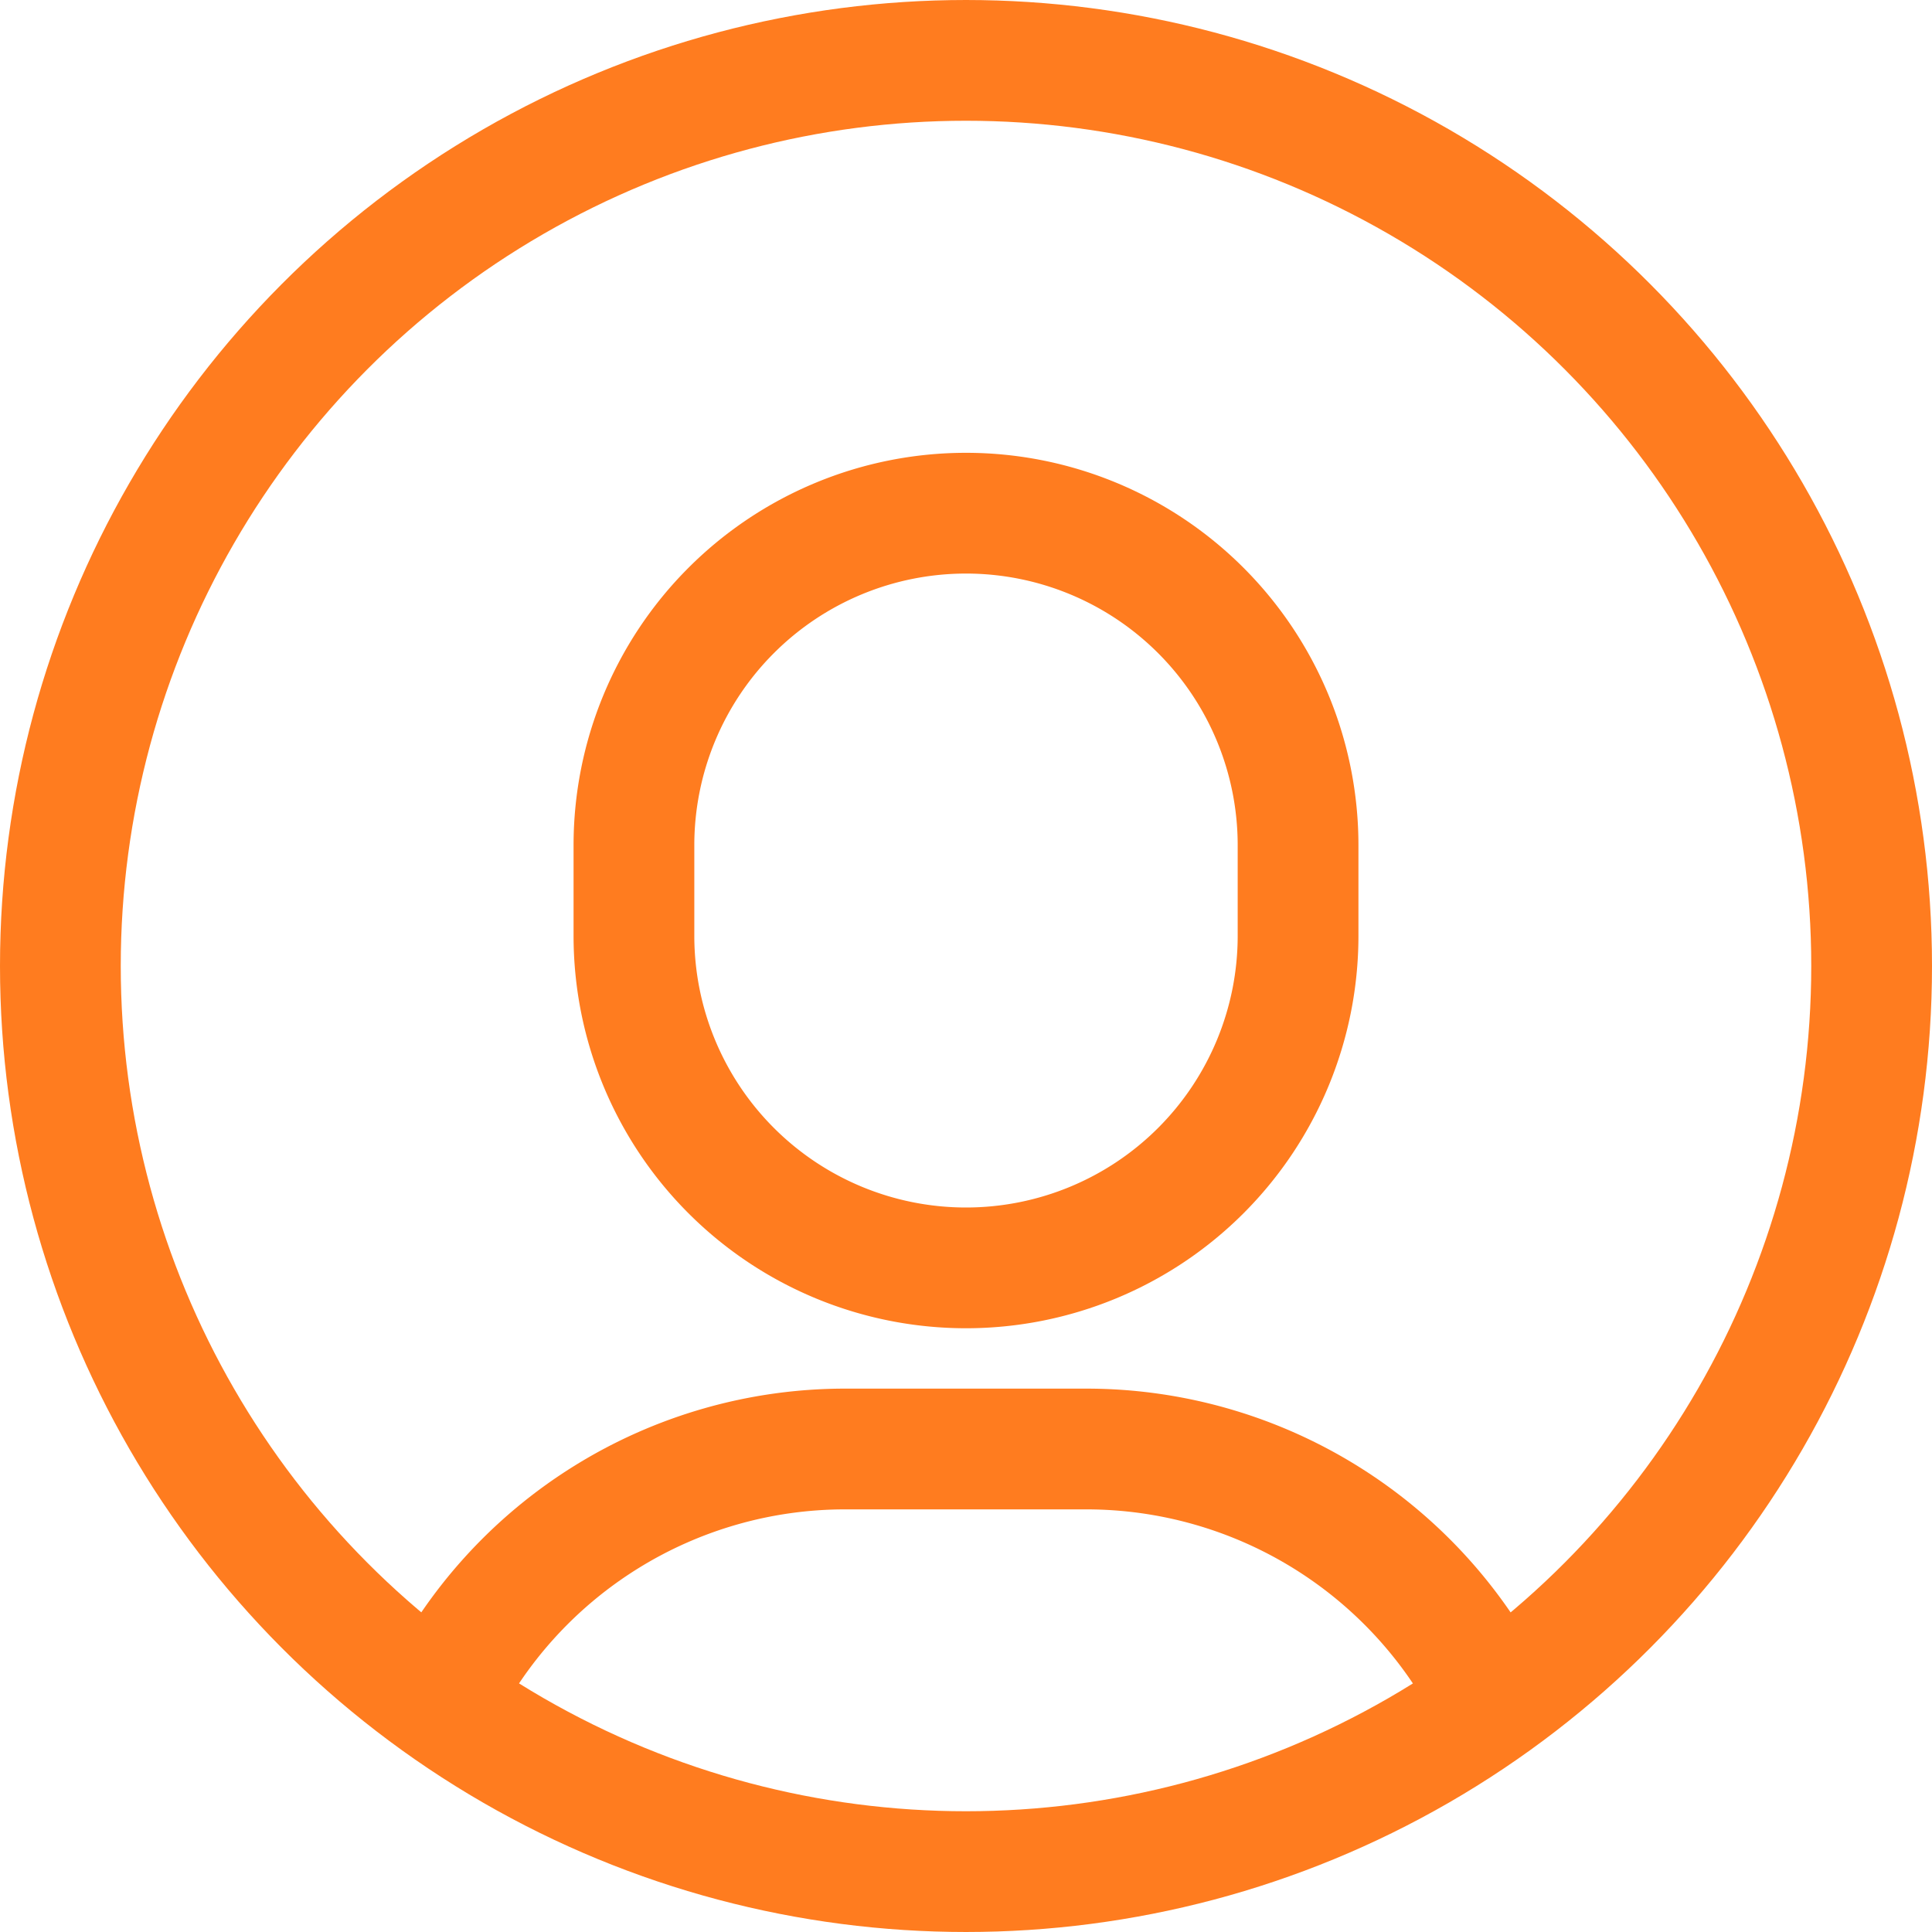 <svg xmlns="http://www.w3.org/2000/svg" width="64" height="64" viewBox="0 0 64 64"><g transform="translate(2 2)"><path d="M32,42h0A11,11,0,0,1,21,31V28A11,11,0,0,1,32,17h0A11,11,0,0,1,43,28v3A11,11,0,0,1,32,42Z" transform="translate(-2 -2)" fill="none" stroke="#ff7c1f" stroke-linecap="square" stroke-miterlimit="10" stroke-width="4"/><path d="M14.529,56.391A15,15,0,0,1,28,48h8a15.031,15.031,0,0,1,13.471,8.391" transform="translate(-2 -2)" fill="none" stroke="#ff7c1f" stroke-miterlimit="10" stroke-width="4"/><circle cx="30" cy="30" r="30" fill="none" stroke="#ff7c1f" stroke-linecap="square" stroke-miterlimit="10" stroke-width="4"/></g></svg>